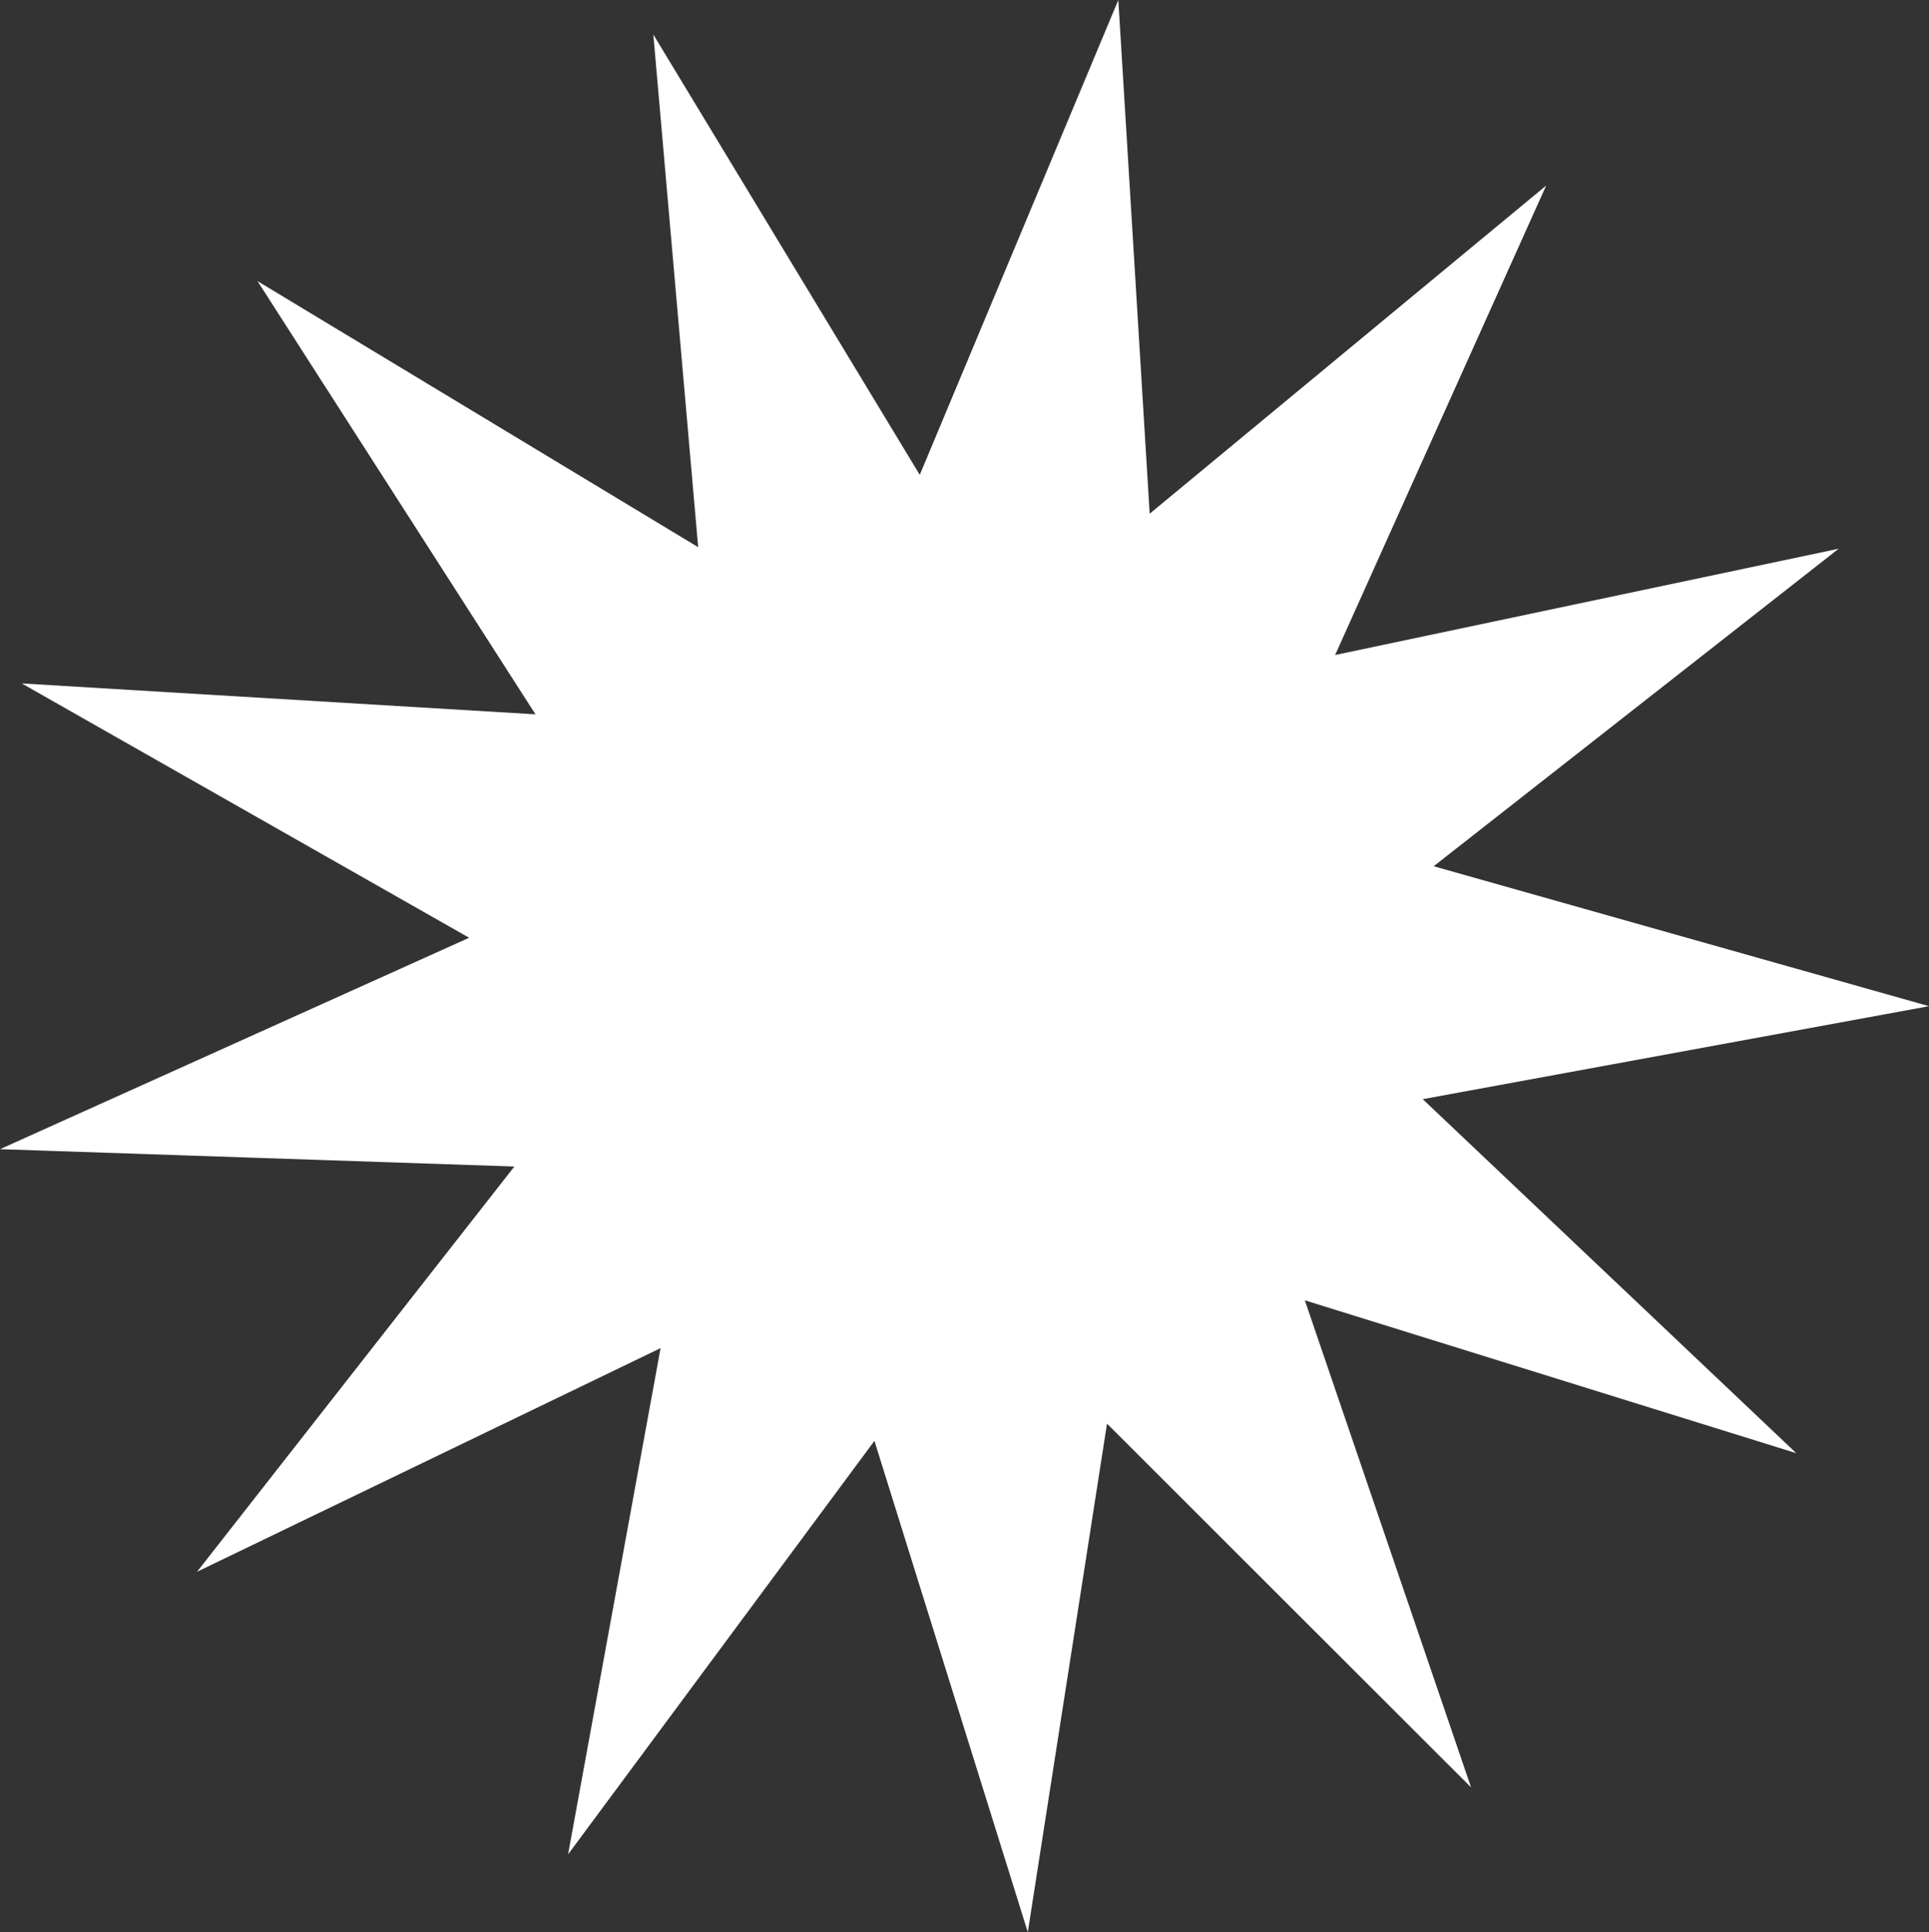 <?xml version="1.0" encoding="utf-8"?>
<!-- Generator: Adobe Illustrator 16.0.0, SVG Export Plug-In . SVG Version: 6.00 Build 0)  -->
<!DOCTYPE svg PUBLIC "-//W3C//DTD SVG 1.1//EN" "http://www.w3.org/Graphics/SVG/1.1/DTD/svg11.dtd">
<svg version="1.1" id="Layer_1" xmlns="http://www.w3.org/2000/svg" xmlns:xlink="http://www.w3.org/1999/xlink" x="0px" y="0px"
	 width="61.091px" height="61.193px" viewBox="0 0 61.091 61.193" enable-background="new 0 0 61.091 61.193" xml:space="preserve">
<rect x="0" y="0" width="61.091" height="61.193" fill="#333333" stroke="none"/>
<polygon fill="#FFFFFF" points="46.588,56.608 35.059,45.088 32.55,61.193 27.693,45.634 17.991,58.73 20.92,42.697 6.241,49.779 
	16.29,36.945 0,36.396 14.858,29.7 0.689,21.645 16.959,22.624 8.156,8.904 22.111,17.33 20.691,1.094 29.129,15.039 35.417,0 
	36.41,16.27 48.967,5.877 42.283,20.745 58.23,17.379 45.404,27.435 61.091,31.867 45.058,34.812 56.888,46.024 41.324,41.183 "/>
</svg>
